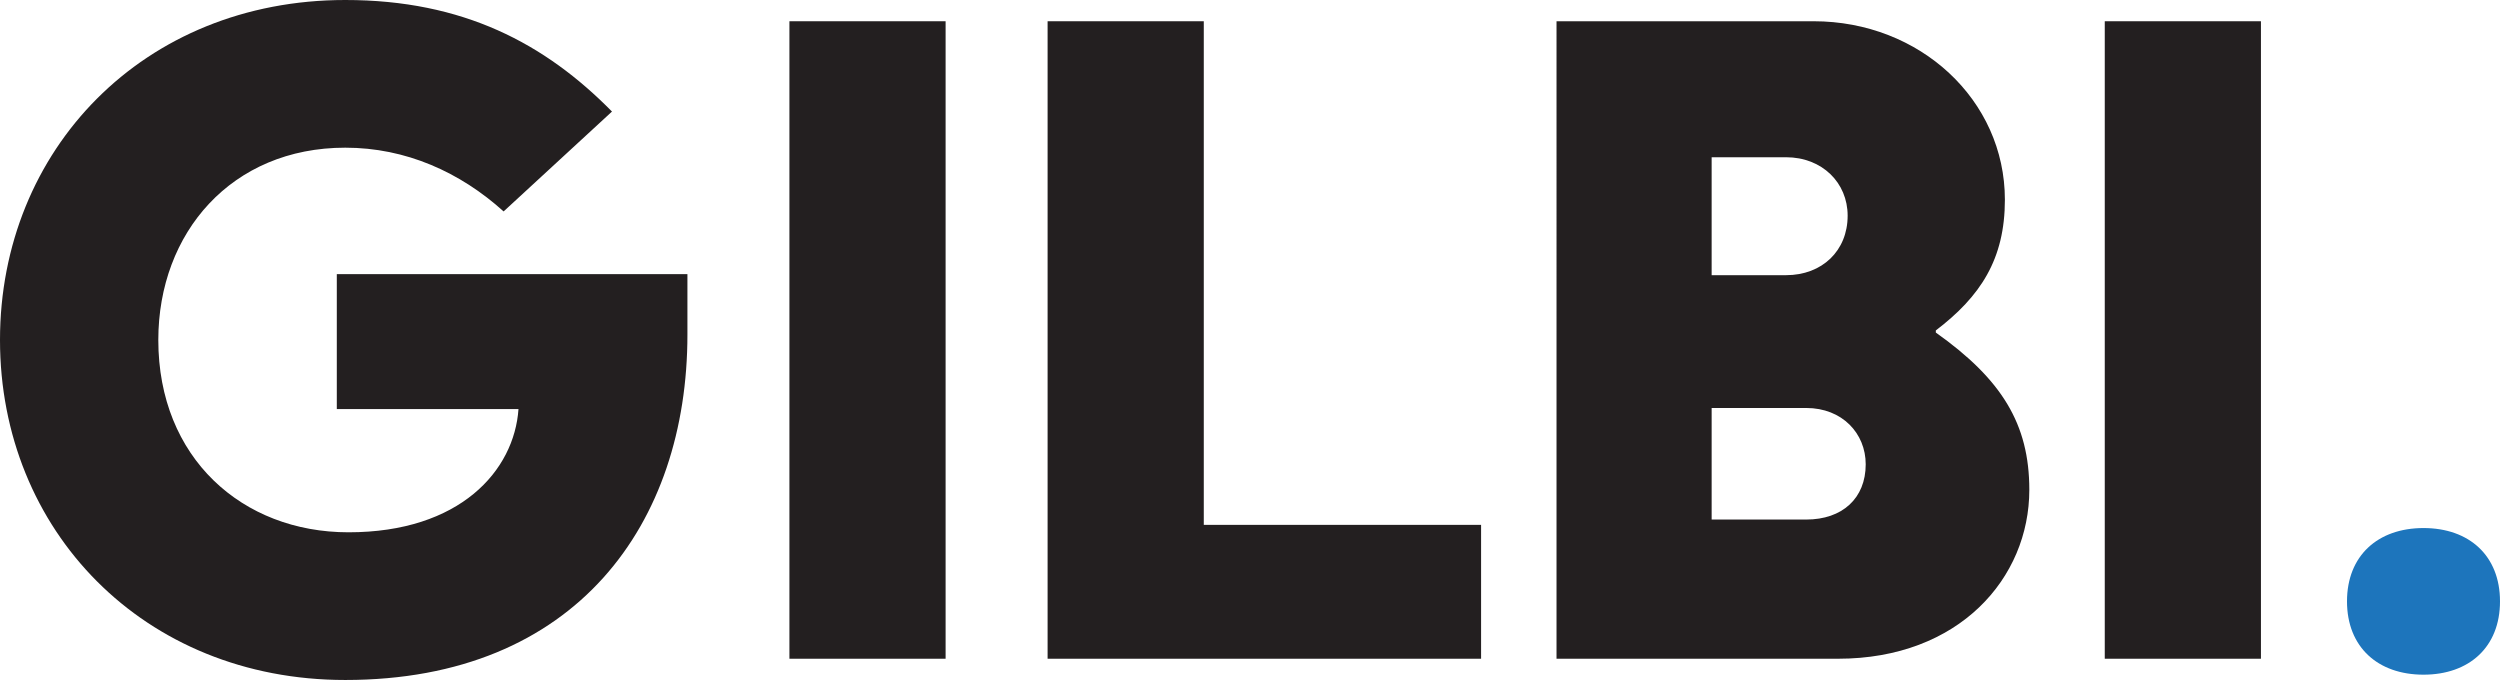 <svg xmlns="http://www.w3.org/2000/svg" id="Layer_1" data-name="Layer 1" viewBox="0 0 141.18 38.4"><defs><style>      .cls-1 {        fill: #1d75bc;      }      .cls-2 {        fill: #231f20;      }    </style></defs><path class="cls-2" d="m19.5,0c6.66,0,11.28,2.46,15.06,6.3l-6.12,5.64c-2.46-2.22-5.52-3.6-8.94-3.6-6.42,0-10.56,4.8-10.56,10.86,0,6.66,4.74,10.86,10.74,10.86,6.3,0,9.36-3.48,9.6-6.96h-10.26v-7.62h19.8v3.42c0,10.62-6.24,19.5-19.32,19.5C8.1,38.4,0,29.94,0,19.2S8.1,0,19.5,0Z"></path><path class="cls-2" d="m44.58,1.2h8.82v36h-8.82V1.2Z"></path><path class="cls-2" d="m59.16,1.2h8.82v28.44h15.66v7.56h-24.48V1.2Z"></path><path class="cls-2" d="m87.9,1.2h14.52c6,0,10.8,4.44,10.8,10.08,0,3.36-1.38,5.46-3.9,7.38v.12c3.72,2.64,5.28,5.16,5.28,8.88,0,4.98-3.96,9.54-10.8,9.54h-15.9V1.2Zm12.96,14.34c2.04,0,3.48-1.38,3.48-3.36,0-1.86-1.44-3.3-3.48-3.3h-4.2v6.66h4.2Zm1.14,13.8c2.04,0,3.36-1.2,3.36-3.12,0-1.74-1.32-3.18-3.36-3.18h-5.34v6.3h5.34Z"></path><path class="cls-2" d="m118.86,1.2h8.82v36h-8.82V1.2Z"></path><path class="cls-1" d="m136.86,29.82c2.58,0,4.32,1.56,4.32,4.14s-1.74,4.14-4.32,4.14-4.32-1.56-4.32-4.14,1.74-4.14,4.32-4.14Z"></path></svg>
